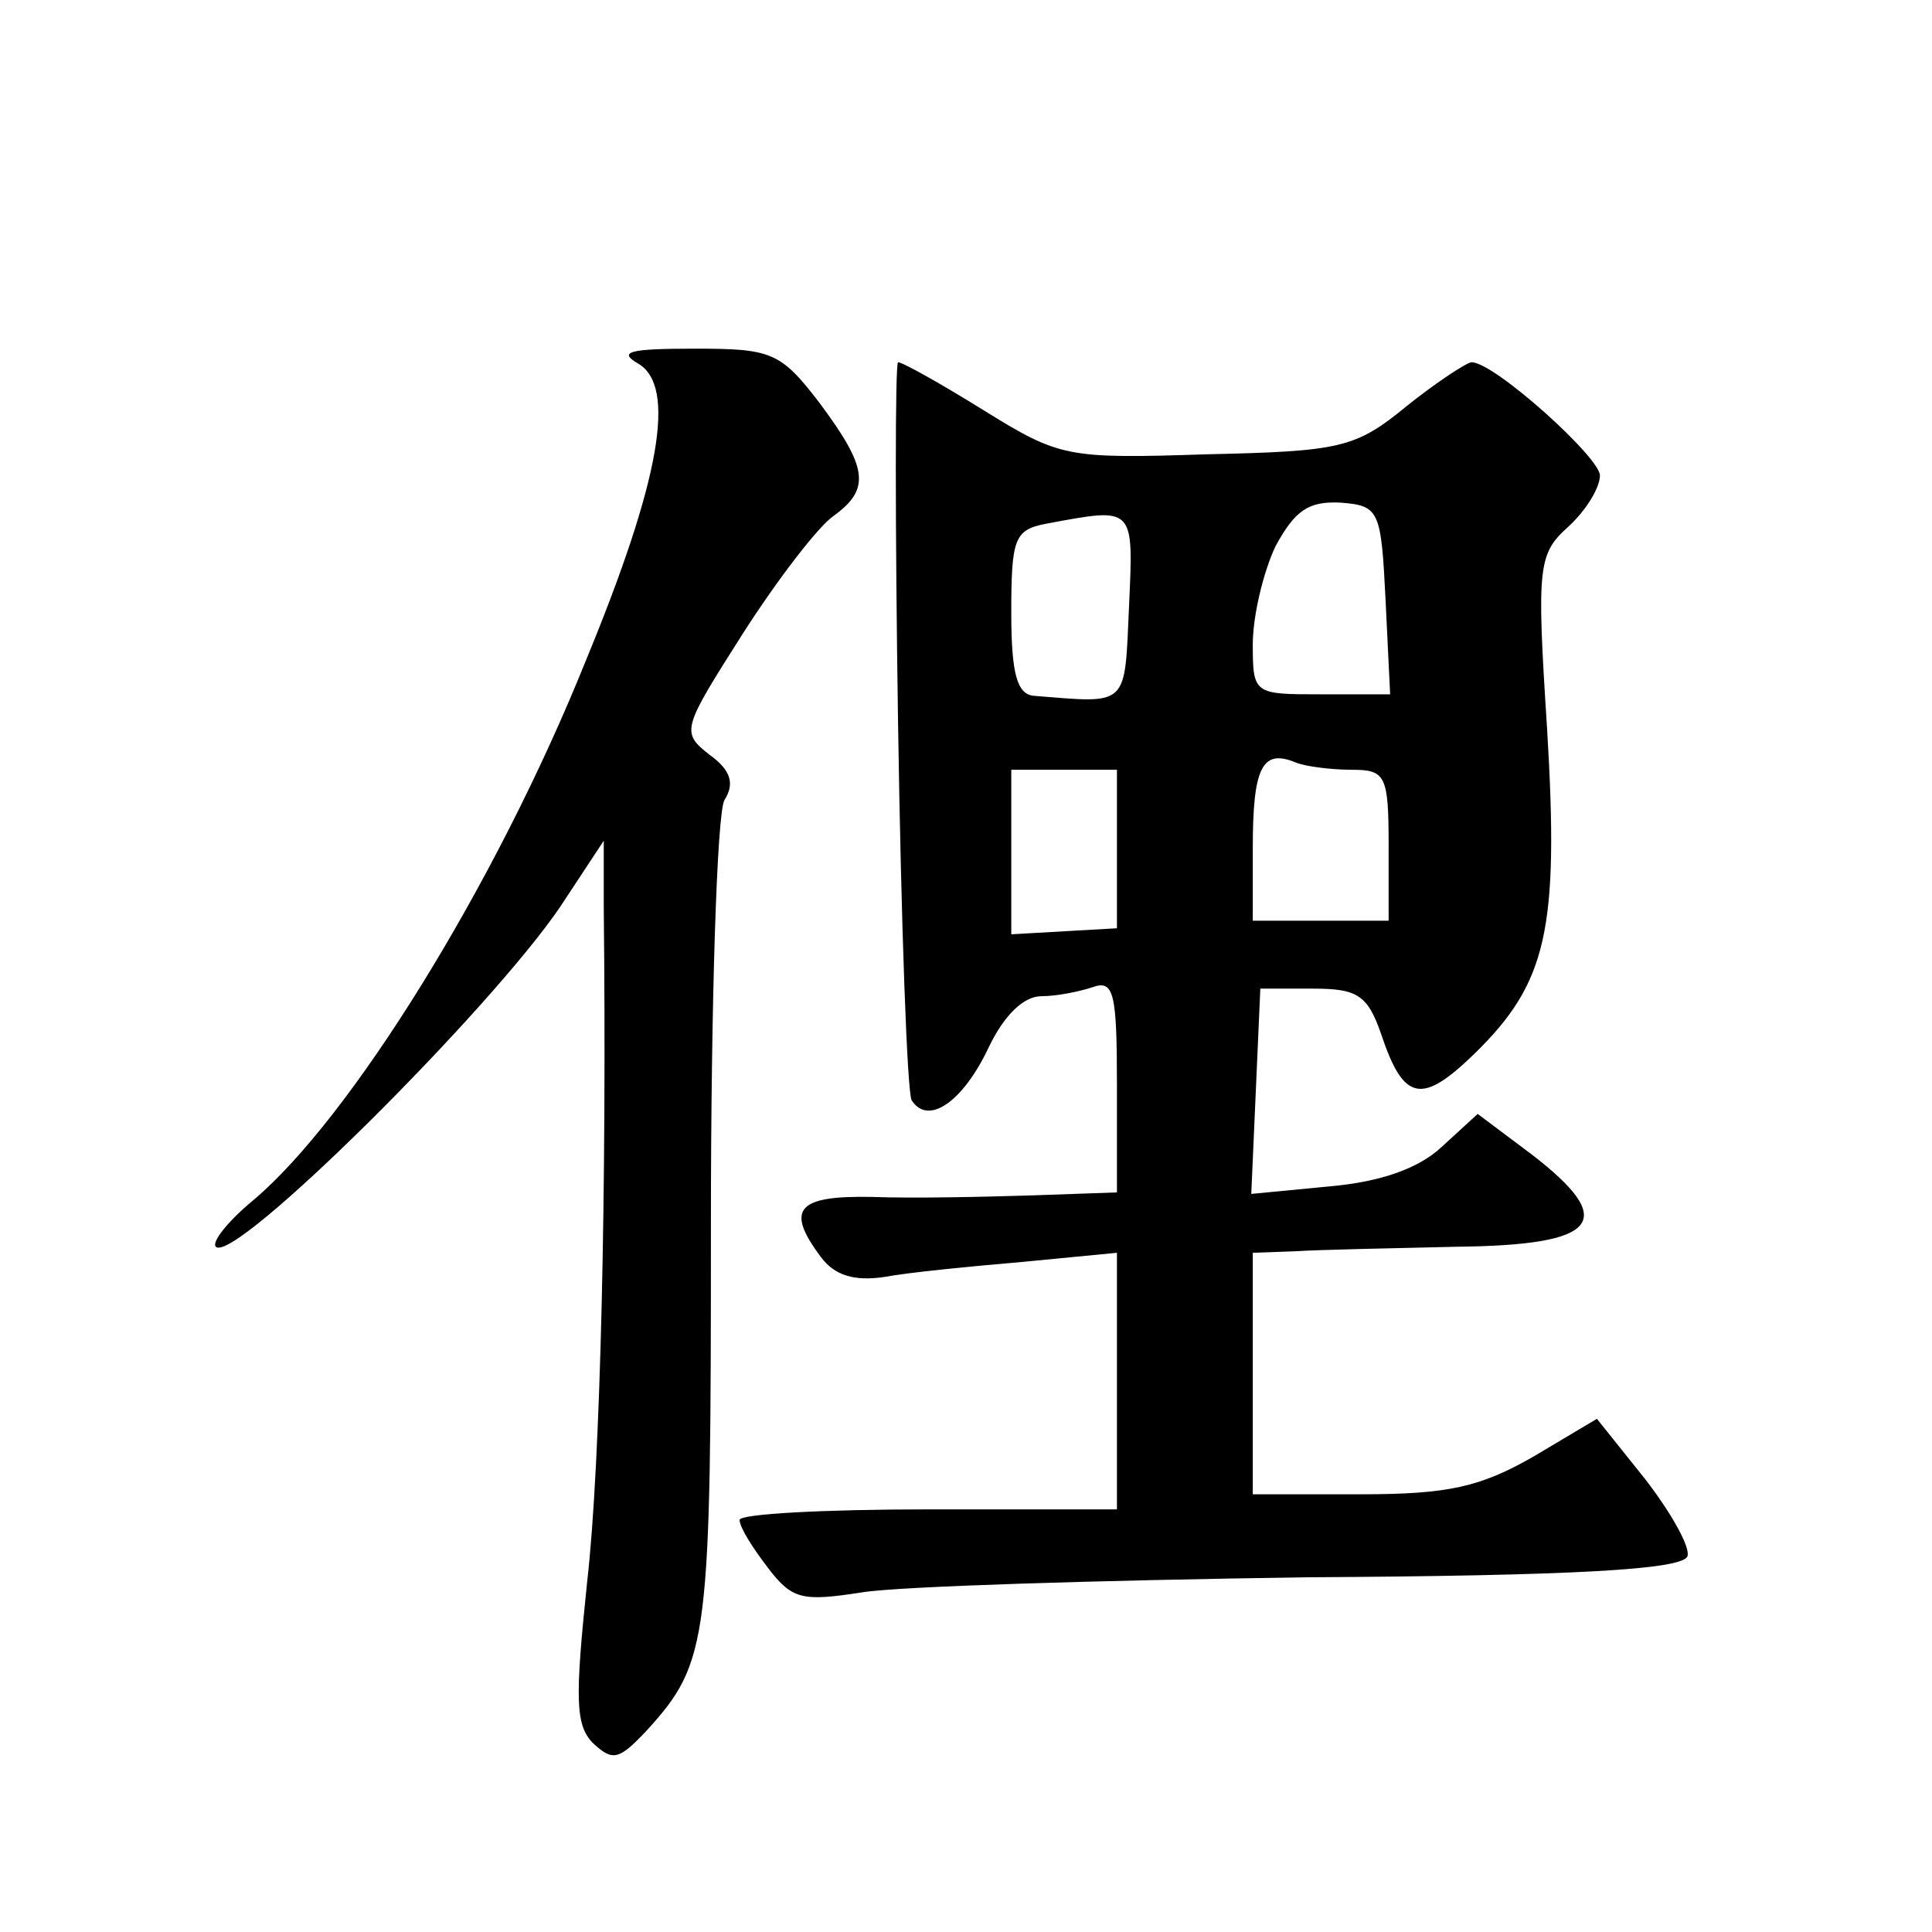 <?xml version="1.0" standalone="no"?>
<!DOCTYPE svg PUBLIC "-//W3C//DTD SVG 20010904//EN"
 "http://www.w3.org/TR/2001/REC-SVG-20010904/DTD/svg10.dtd">
<svg version="1.0" xmlns="http://www.w3.org/2000/svg"
 width="128pt" height="128pt" viewBox="0 0 128 128"
 preserveAspectRatio="xMidYMid meet">
<g transform="translate(0,128) scale(0.1,-0.1)"
fill="#0" stroke="none">
<path d="M423 1039 c25 -15 15 -76 -35 -197 -60 -149 -156 -303 -220 -357 -17 -14
-28 -28 -25 -31 12 -12 181 156 228 225 l29 44 0 -44 c2 -184 -2 -369 -11 -447
-8 -77 -8 -95 4 -107 13 -12 17 -11 35 8 42 46 43 59 43 336 0 147 4 273 9 281
7 11 4 20 -10 30 -19 15 -18 17 22 80 23 36 50 71 60 78 25 18 23 32 -9 75 -26
34 -32 36 -83 36 -43 0 -51 -2 -37 -10z M595 800 c2 -131 6 -244 9 -249 11 -17
34 -1 51 35 10 21 23 34 35 34 10 0 25 3 34 6 14 5 16 -4 16 -65 l0 -71 -57 -2
c-32 -1 -79 -2 -105 -1 -50 1 -58 -8 -34 -40 9 -12 22 -16 42 -13 16 3 57 7 92
10 l62 6 0 -85 0 -85 -125 0 c-69 0 -125 -3 -125 -7 0 -5 9 -19 19 -32 16 -21 23
-22 62 -16 24 4 156 8 294 10 176 1 250 5 253 14 2 6 -11 29 -28 51 l-32 40 -42
-25 c-35 -20 -56 -25 -114 -25 l-72 0 0 80 0 80 28 1 c15 1 63 2 107 3 95 1 107
17 50 61 l-36 27 -24 -22 c-15 -14 -40 -23 -74 -26 l-52 -5 3 68 3 68 35 0 c29
0 36 -4 45 -30 15 -45 27 -47 62 -13 48 47 56 82 48 215 -7 108 -6 116 14 134 12
11 21 26 21 34 0 12 -70 75 -85 75 -3 0 -23 -13 -43 -29 -34 -28 -44 -30 -133 -32
-92 -3 -97 -2 -147 29 -29 18 -54 32 -57 32 -2 0 -2 -108 0 -240z m323 82 l3 -62
-46 0 c-44 0 -45 0 -45 33 0 19 7 48 15 65 13 24 22 30 43 29 26 -2 27 -5 30 -65z
m-170 -4 c-3 -67 0 -64 -63 -59 -11 1 -15 14 -15 55 0 49 2 55 23 59 59 11 58 12
55 -55z m148 -108 c22 0 24 -4 24 -50 l0 -50 -45 0 -45 0 0 48 c0 53 6 66 28 57
7 -3 25 -5 38 -5z m-156 -52 l0 -53 -35 -2 -35 -2 0 55 0 54 35 0 35 0 0 -52z"/>
</g>
</svg>
